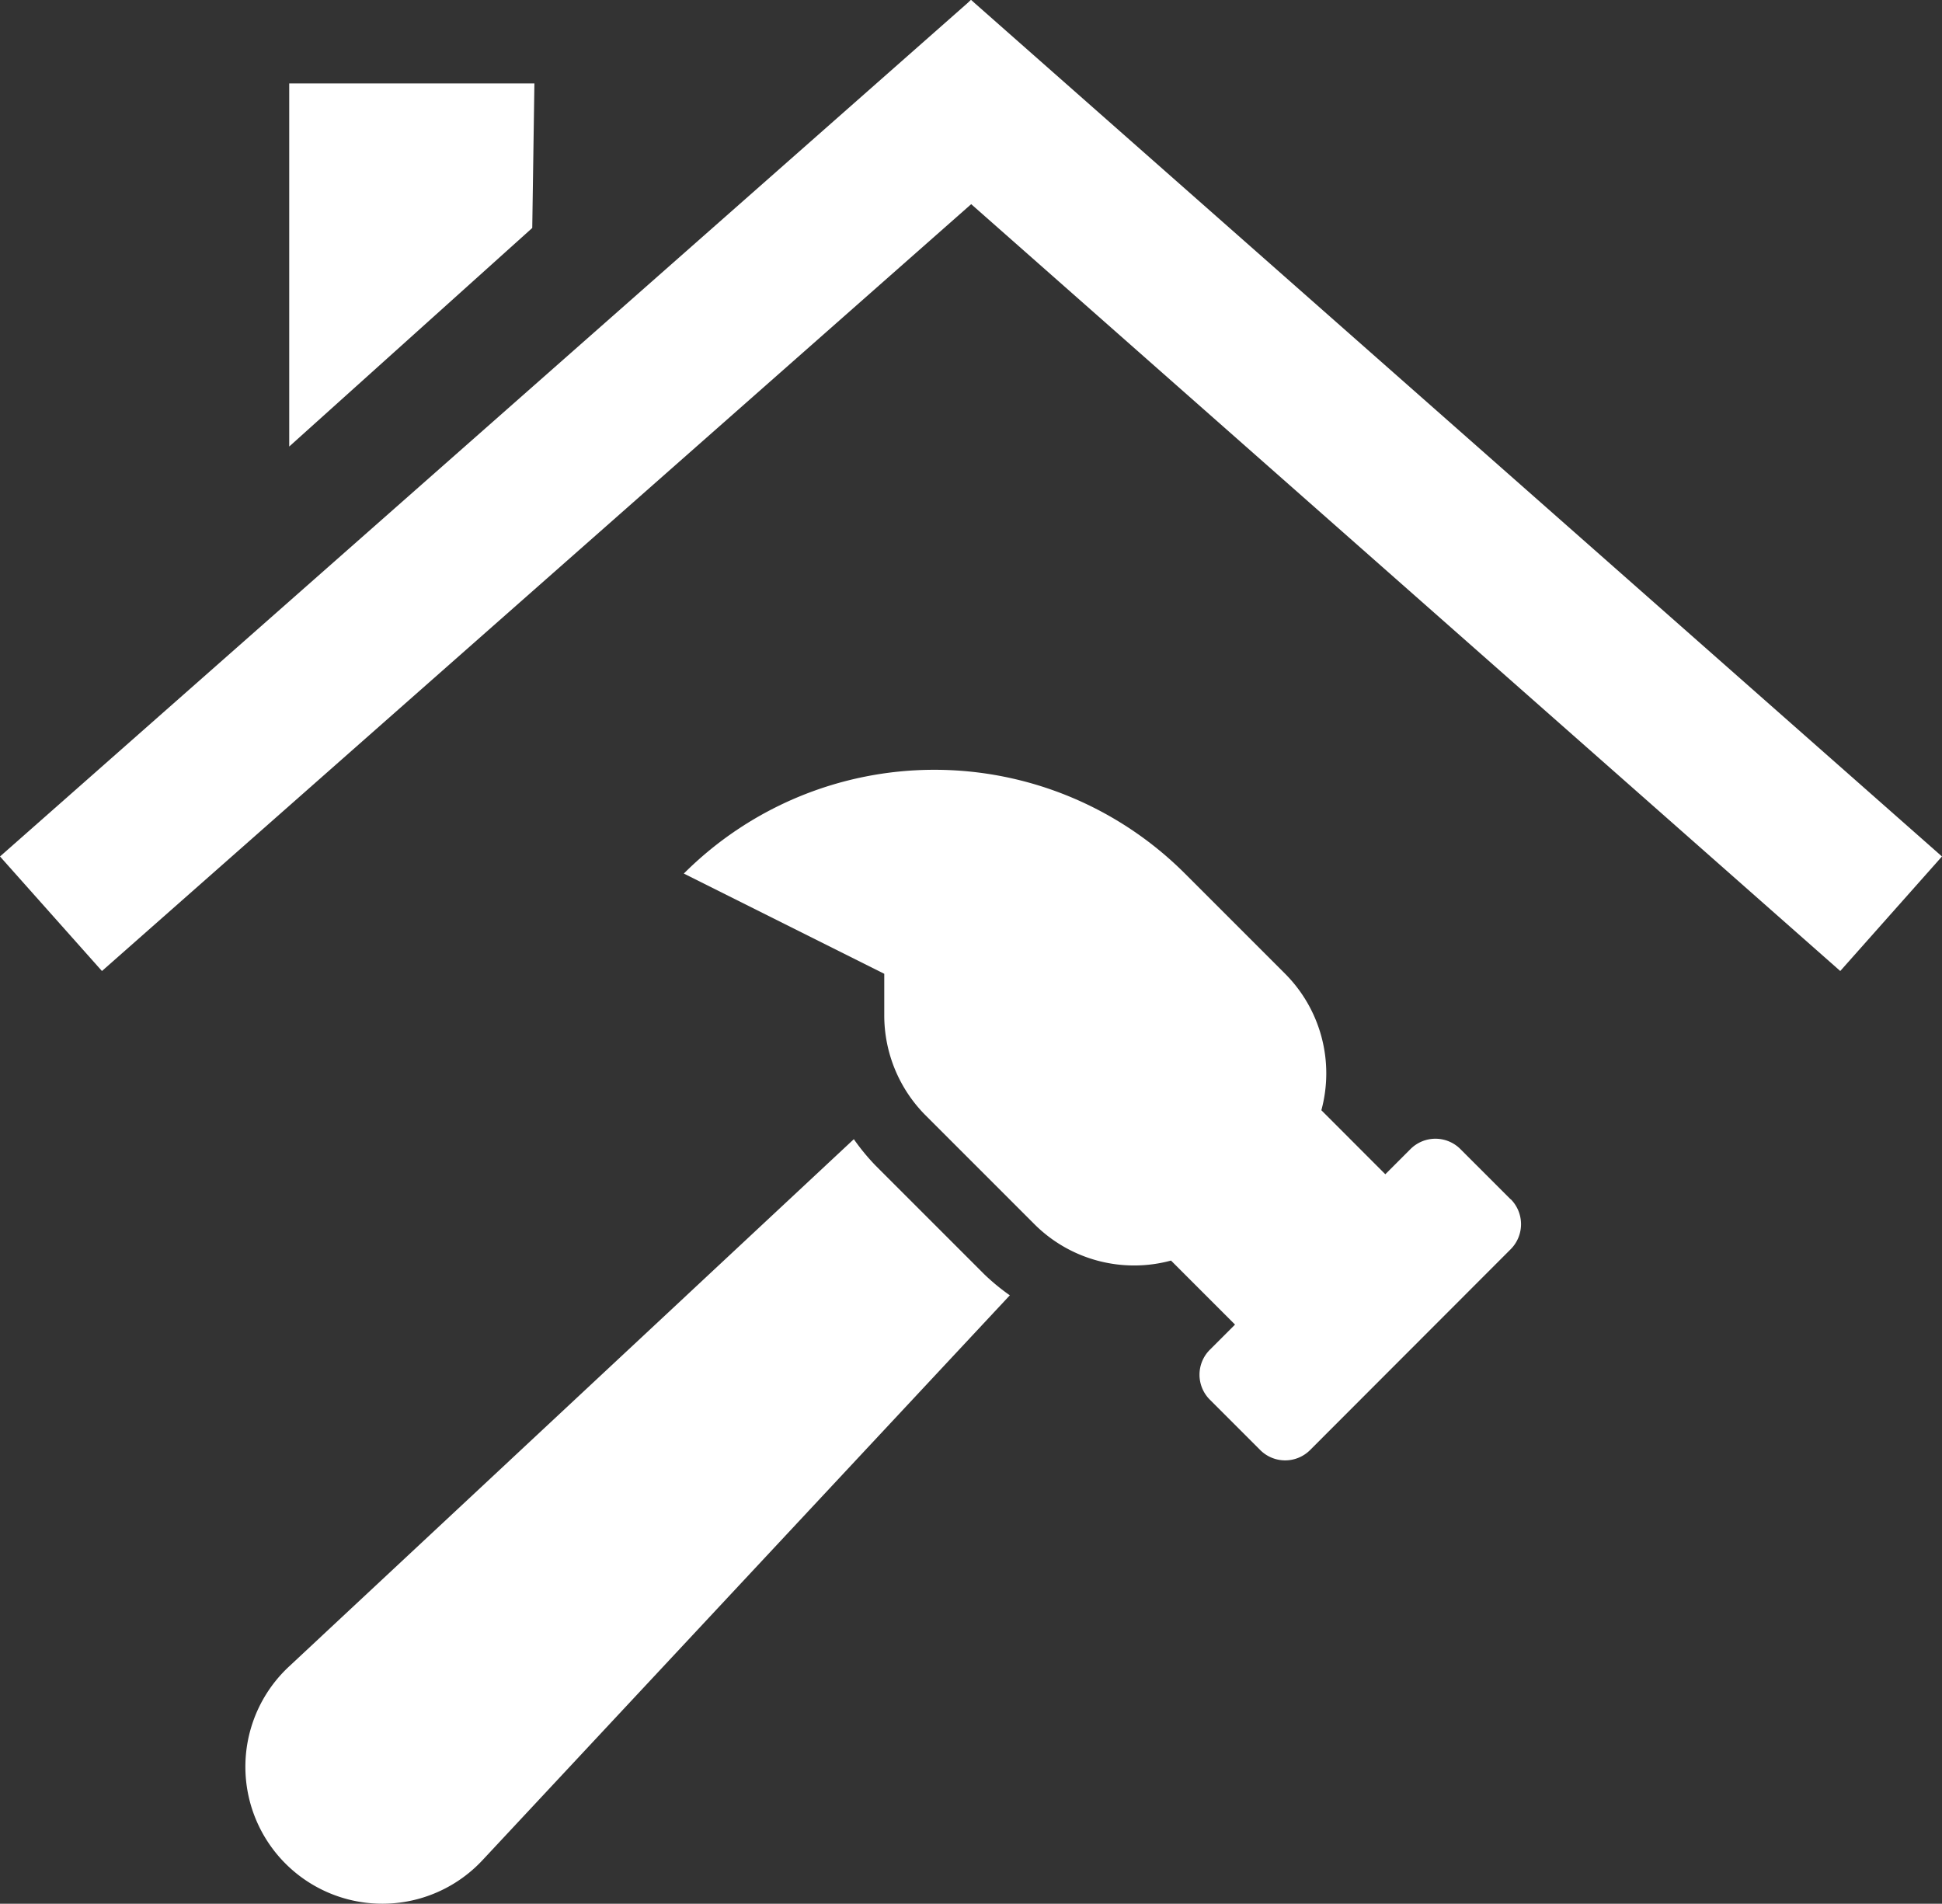 <svg xmlns="http://www.w3.org/2000/svg" width="55.087" height="54" viewBox="0 0 55.087 54">
  <rect x="0" y="0" width="55.087" height="54" fill="#333333" stroke="none"/>
  <g id="Gruppe_82" data-name="Gruppe 82" transform="translate(-1132.956 -411.578)">
    <path id="Icon_awesome-hammer" data-name="Icon awesome-hammer" d="M35.891,12.184l-1.422-1.422a1,1,0,0,0-1.422,0l-.711.711L30.522,9.657a4,4,0,0,0-1.027-3.87L26.652,2.944a10.052,10.052,0,0,0-14.215,0l5.686,2.843V6.964A4.018,4.018,0,0,0,19.3,9.807l3.087,3.087a4,4,0,0,0,3.87,1.027l1.816,1.816-.711.711a1,1,0,0,0,0,1.422l1.422,1.422a1,1,0,0,0,1.422,0L35.892,13.6a1.006,1.006,0,0,0,0-1.421Zm-18.012-.955a6.1,6.1,0,0,1-.619-.751L1.234,25.44a3.885,3.885,0,1,0,5.491,5.491l14.96-16.024a6.108,6.108,0,0,1-.719-.591Z" transform="translate(1139.916 433.413)" fill="#fff"/>
    <path id="Icon_map-roofing-contractor" data-name="Icon map-roofing-contractor" d="M8.924,12.446h6.955l-.061,4.1-6.894,6.2Zm19.232-2.271L.72,34.374l2.892,3.249L28.269,15.871,52.921,37.623l2.885-3.249-27.432-24.2-.111-.1Z" transform="translate(1132.236 401.498)" fill="#fff"/>
  </g>
</svg>
